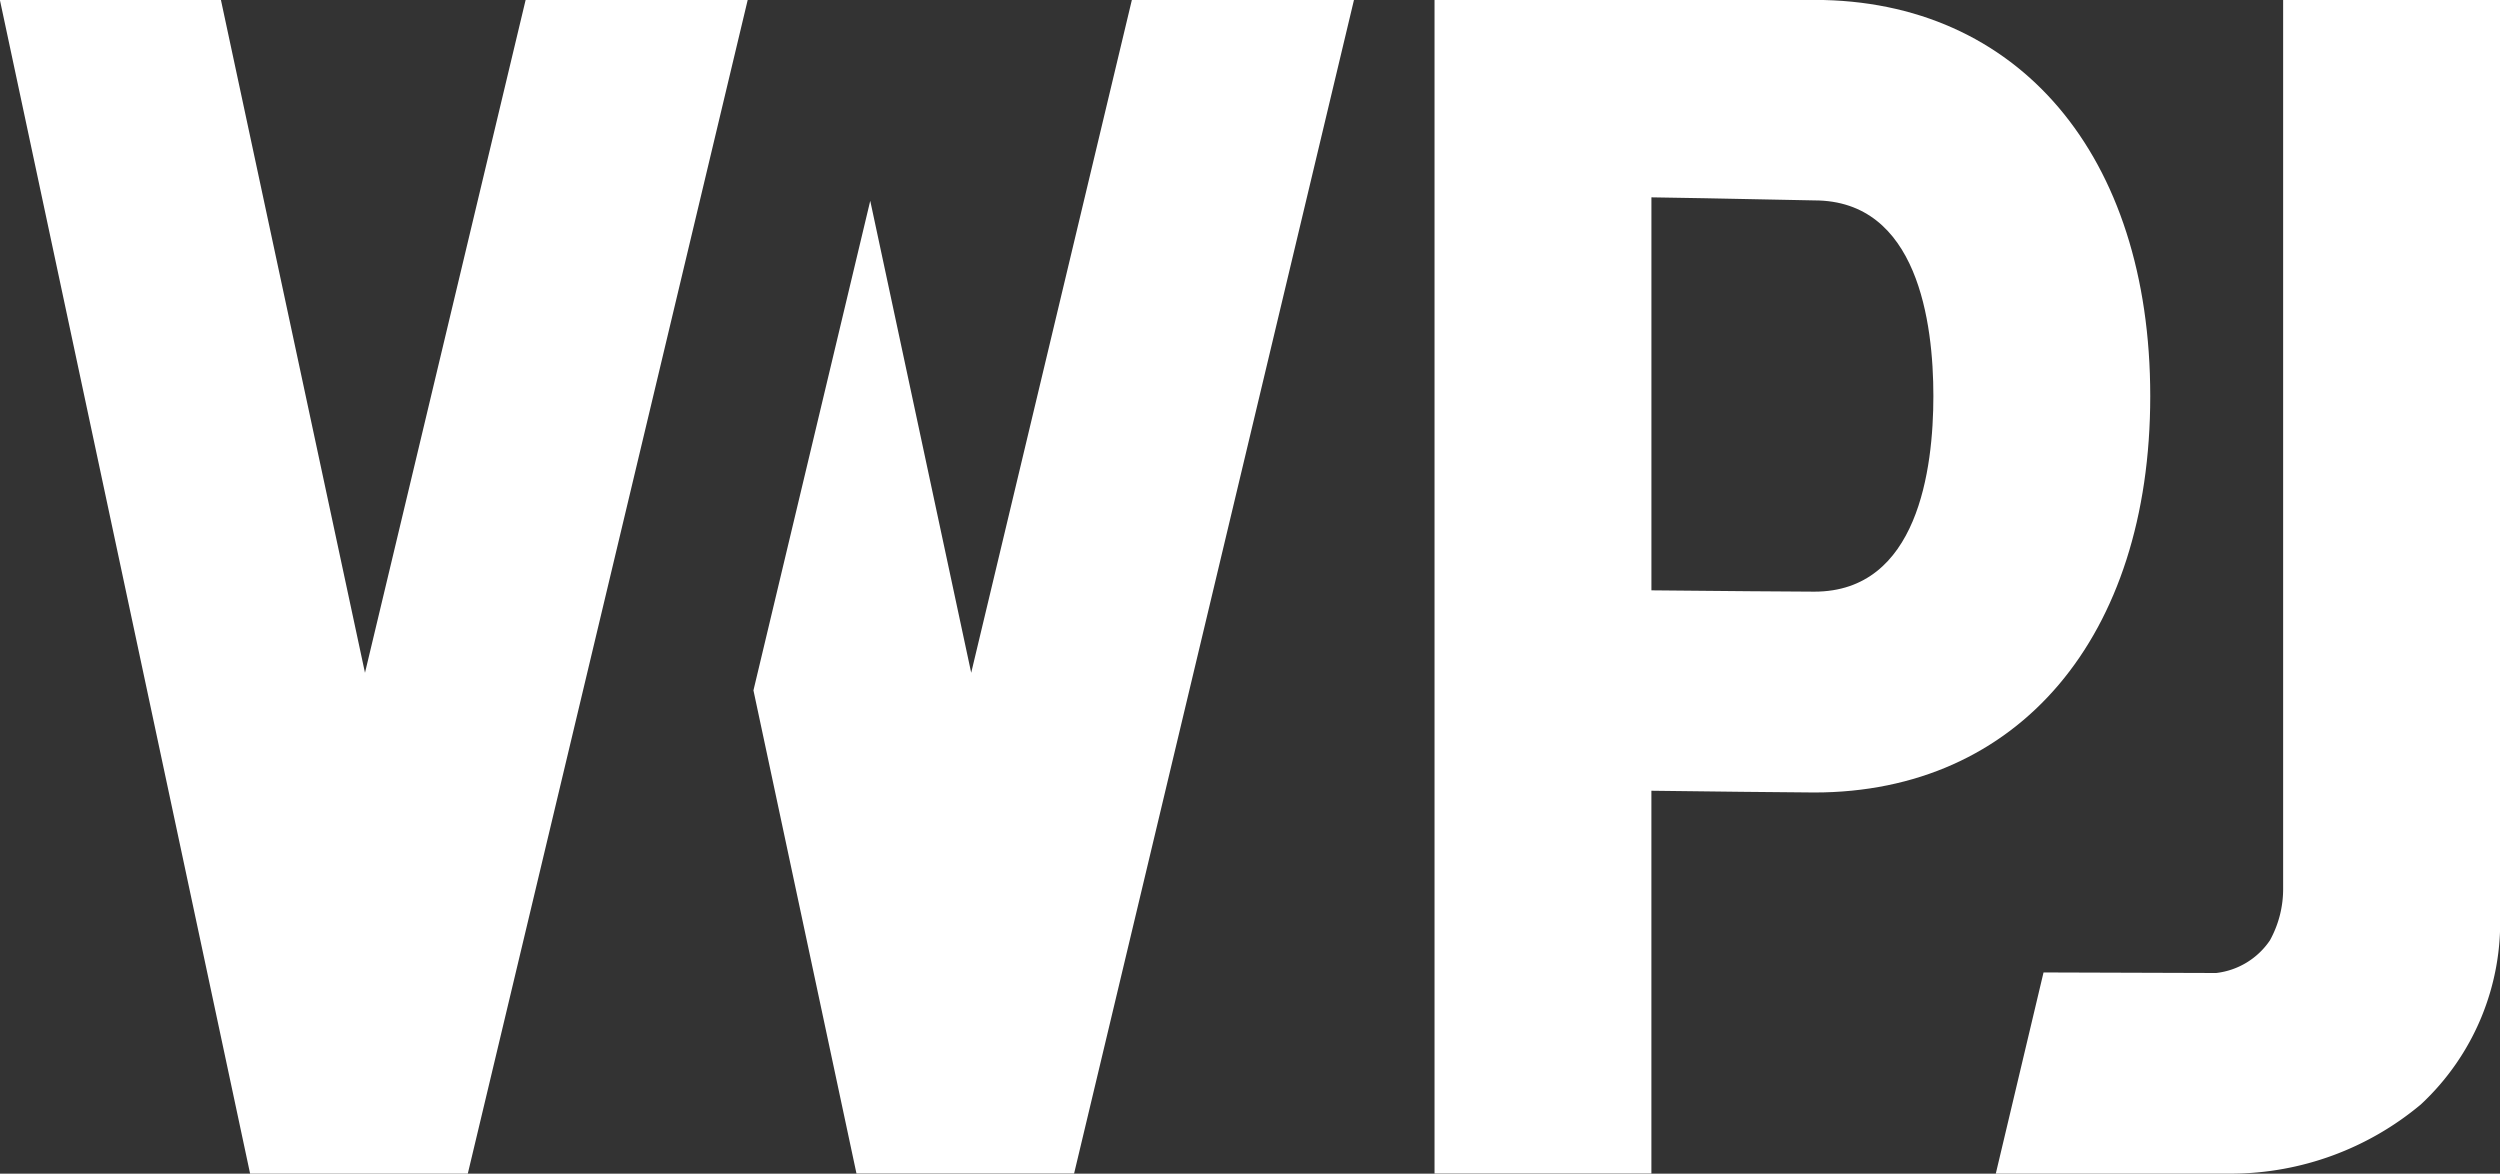 <svg xmlns="http://www.w3.org/2000/svg" width="81.572" height="38.296" viewBox="0 0 81.572 38.296">
  <rect x="0" y="0" width="81.572" height="38.296" fill="#333333" stroke="none"/>
  <g id="Group_122" data-name="Group 122" transform="translate(-104.236 -82.474)">
    <path id="Path_1" data-name="Path 1" d="M203.153,95.4c0-7.853-4.3-12.928-10.959-12.928H179.8v38.295h7.076V108.276c1.41.017,4.646.057,5.317.057C198.851,108.333,203.153,103.258,203.153,95.4Zm-16.276-6.486c2.271.033,5.048.1,5.317.1,3.378,0,3.883,4,3.883,6.383s-.505,6.383-3.883,6.383c-.5,0-3.387-.023-5.317-.043Z" transform="translate(-28.757 -0.001)" fill="#fff"/>
    <path id="Path_2" data-name="Path 2" d="M218.739,82.476v28.966a3.47,3.47,0,0,1-.43,1.714,2.457,2.457,0,0,1-1.755,1.067l-5.633-.018-1.558,6.565h7.718a9.682,9.682,0,0,0,6.15-2.257,8.119,8.119,0,0,0,2.584-6.266V82.476Z" transform="translate(-40.007 -0.001)" fill="#fff"/>
    <path id="Path_3" data-name="Path 3" d="M116.145,104.427l-4.7-21.951h-7.212l8.165,38.3h7.1l9.134-38.3h-7.246Z" transform="translate(0 -0.001)" fill="#fff"/>
    <path id="Path_4" data-name="Path 4" d="M151.028,104.426l-3.294-15.4L143.923,105l3.362,15.766h7.1l9.134-38.3h-7.247Z" transform="translate(-15.103)" fill="#fff"/>
  </g>
</svg>
